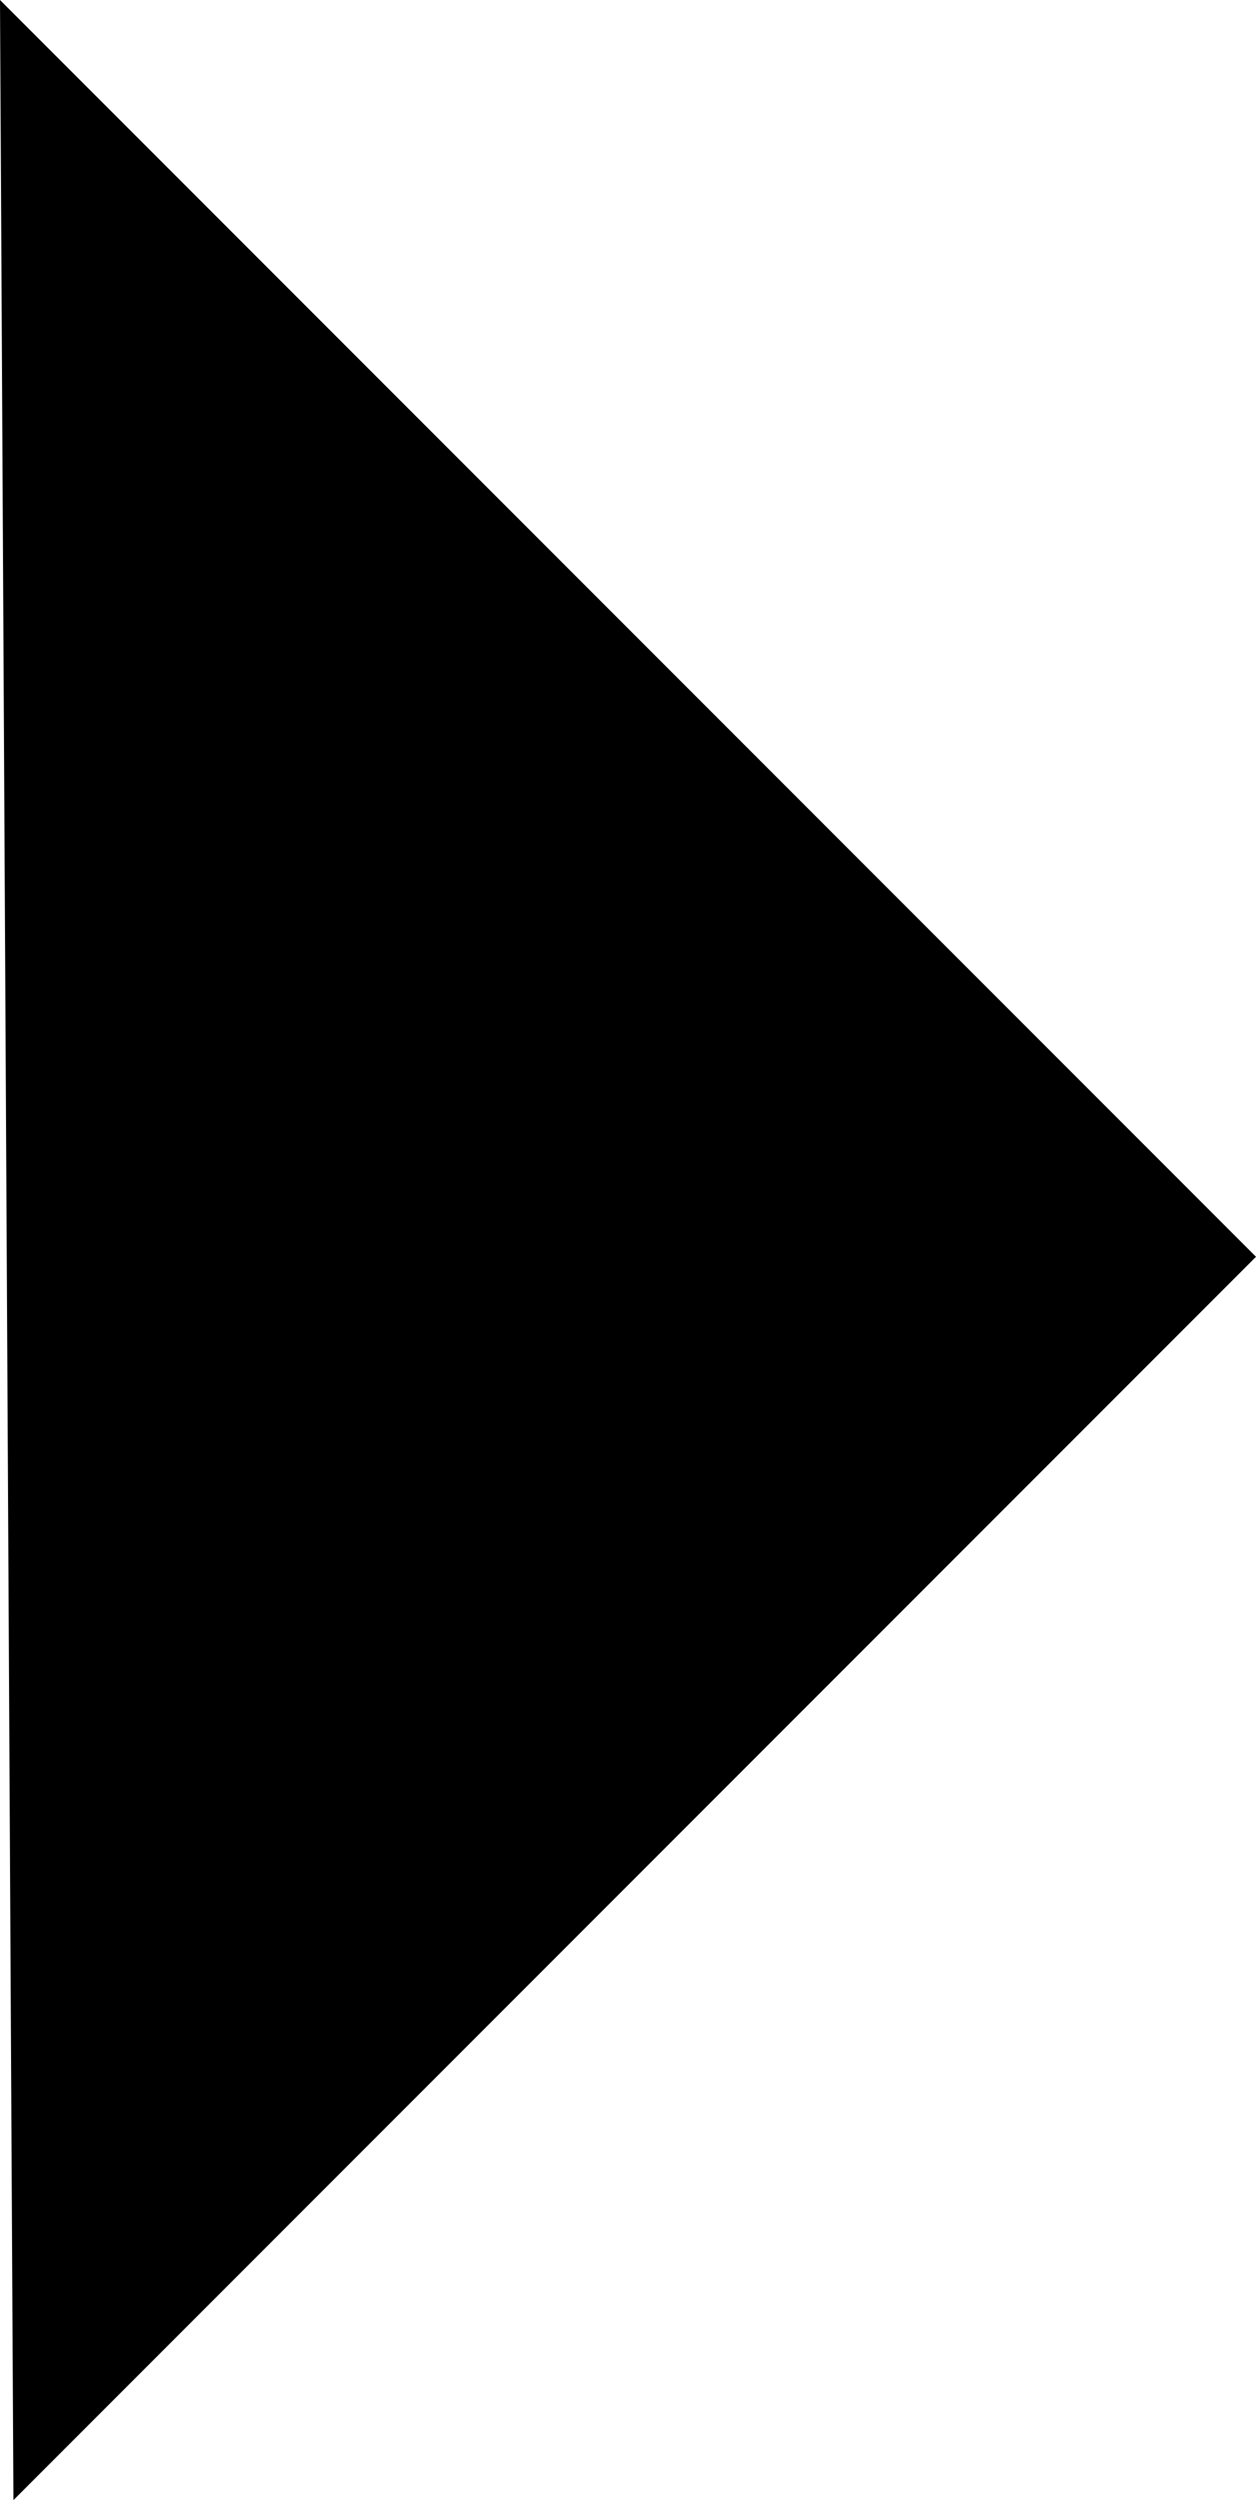 <?xml version="1.0" encoding="UTF-8" standalone="no"?>
<svg xmlns:xlink="http://www.w3.org/1999/xlink" height="18.6px" width="9.35px" xmlns="http://www.w3.org/2000/svg">
  <g transform="matrix(1.0, 0.0, 0.0, 1.0, -17.0, -6.1)">
    <path d="M17.1 24.7 L17.0 6.1 26.35 15.45 17.1 24.7" fill="#000000" fill-rule="evenodd" stroke="none"/>
  </g>
</svg>
